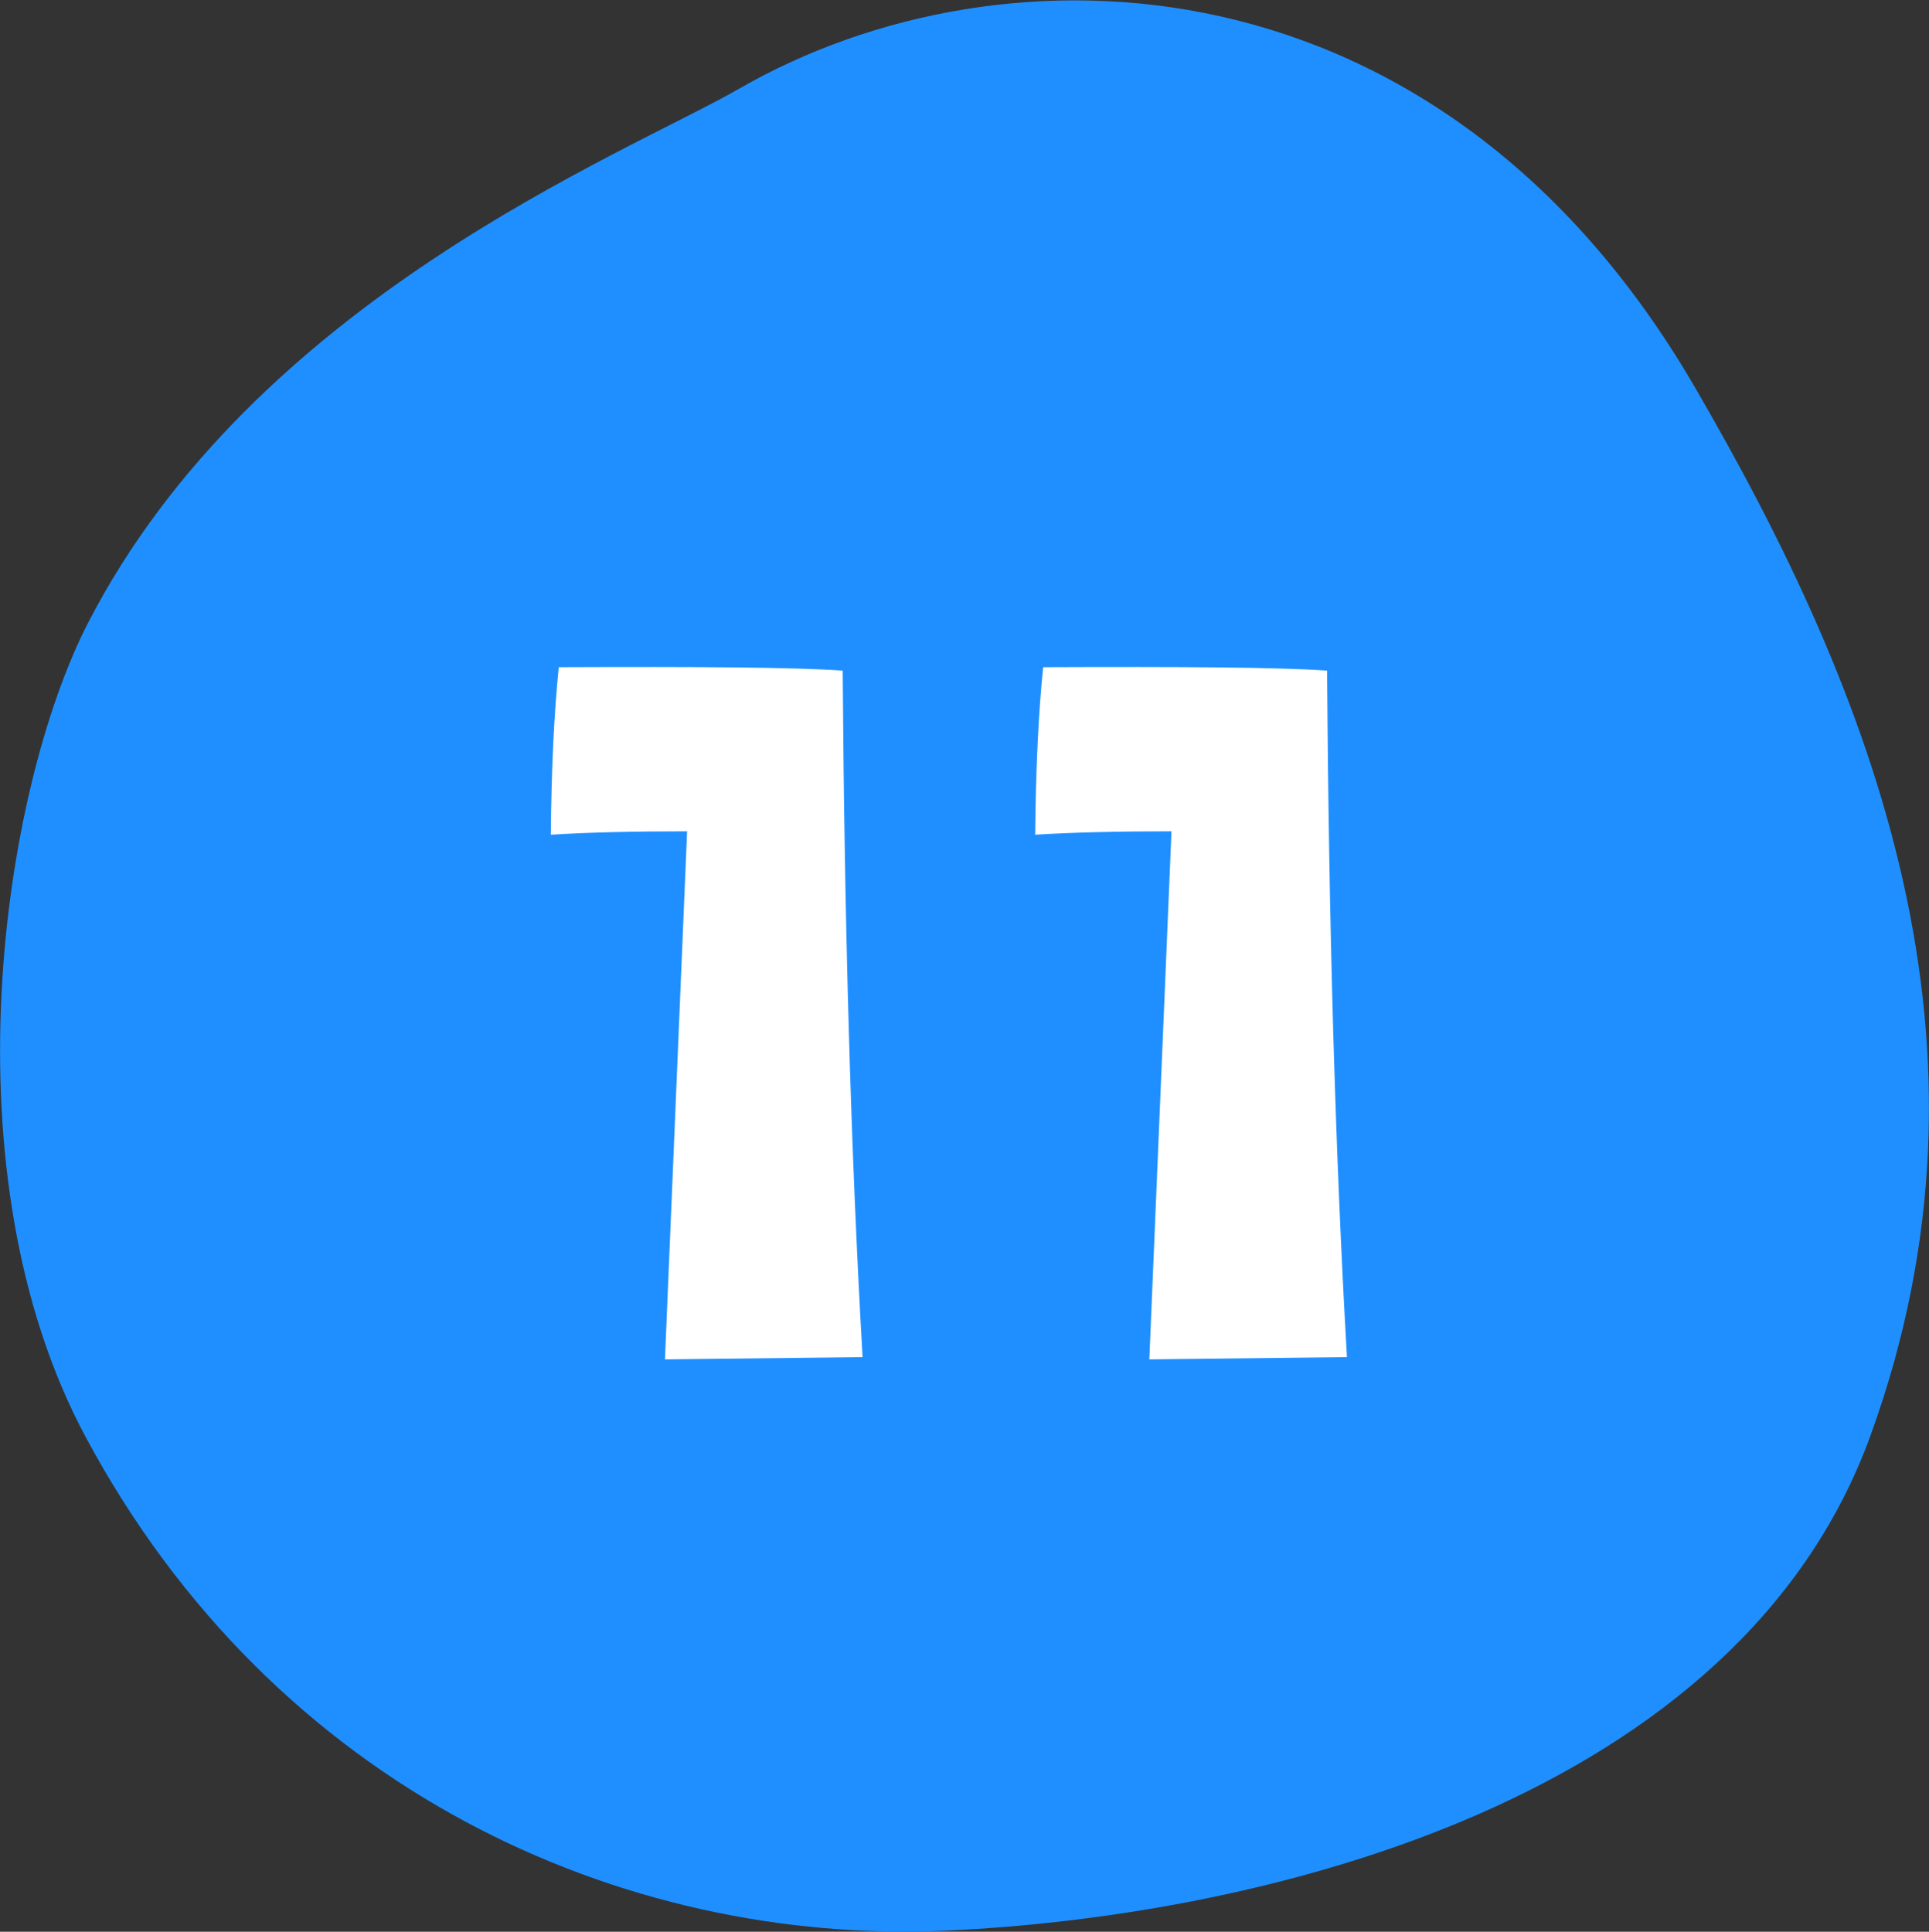 <?xml version="1.0" encoding="UTF-8"?>
<svg id="_レイヤー_2" data-name="レイヤー 2" xmlns="http://www.w3.org/2000/svg" viewBox="0 0 33.97 34.02">
  <rect x="0" y="0" width="33.97" height="34.02" fill="#333333" stroke="none"/>
  <defs>
    <style>
      .cls-1 {
        fill: #1f8fff;
        fill-rule: evenodd;
      }

      .cls-1, .cls-2 {
        stroke-width: 0px;
      }

      .cls-2 {
        fill: #fff;
      }
    </style>
  </defs>
  <g id="_文字" data-name="文字">
    <g>
      <path class="cls-1" d="m13.02,1.56c4.68-2.69,12.33-2.44,16.81,5.23,3.18,5.46,5.6,11.63,3.11,18.49-2.32,6.4-10.62,8.46-16.27,8.72-5.74.26-11.84-2.5-15.16-8.69C-.98,20.67.03,13.93,1.55,10.97,4.49,5.27,10.98,2.73,13.02,1.56Z"/>
      <g>
        <path class="cls-2" d="m15.19,23.9l-3.48.04.39-9.3c-.96,0-1.76.02-2.4.06.01-1.18.06-2.17.14-2.95,2.46-.01,4.13,0,5,.06.03,4.41.14,8.44.35,12.09Z"/>
        <path class="cls-2" d="m23.72,23.9l-3.48.04.39-9.3c-.96,0-1.76.02-2.4.06.01-1.18.06-2.17.14-2.95,2.46-.01,4.13,0,5,.06.03,4.41.14,8.44.35,12.09Z"/>
      </g>
    </g>
  </g>
</svg>